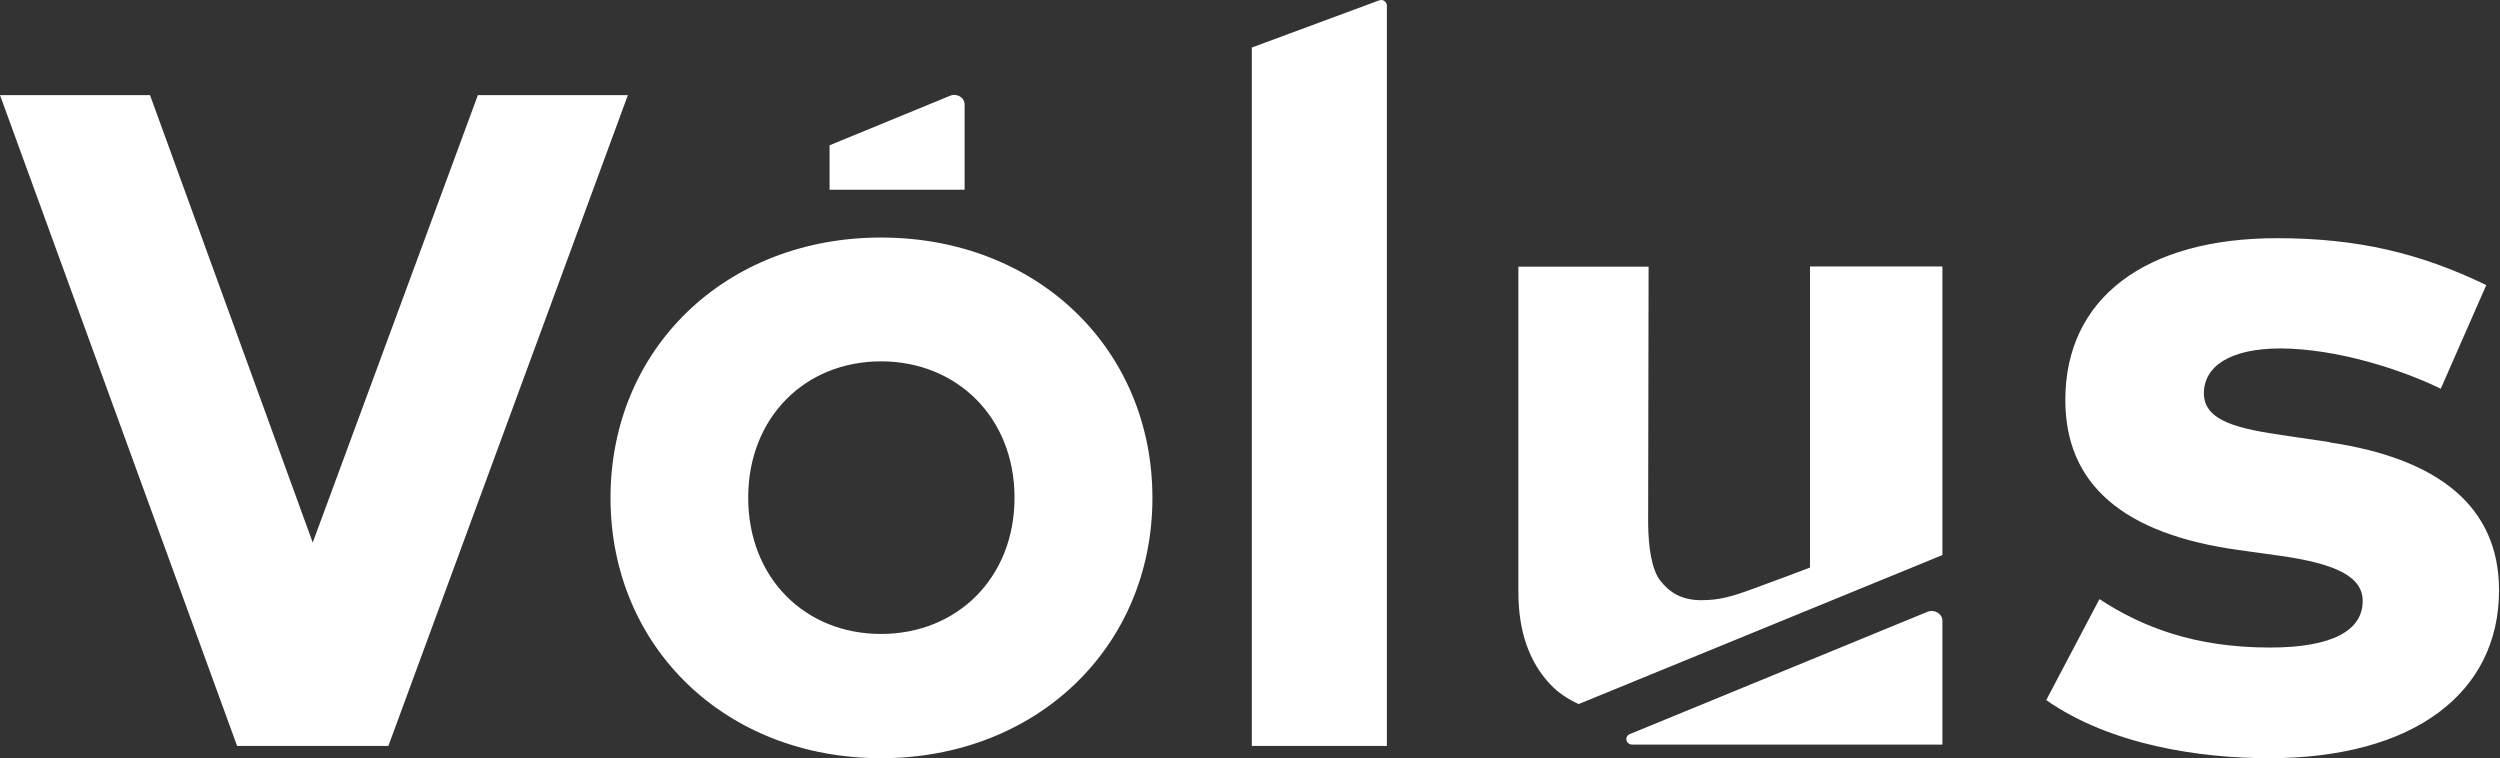 <svg xmlns="http://www.w3.org/2000/svg" width="122" height="37" viewBox="0 0 122 37" fill="none"><rect x="0" y="0" width="122" height="37" fill="#333333" stroke="none"/><g clip-path="url(#clip0_1_25855)"><g clip-path="url(#clip1_1_25855)"><path d="M42.994 30.937C39.281 30.937 36.512 28.199 36.512 24.285C36.512 20.371 39.291 17.634 42.994 17.634C46.697 17.634 49.509 20.371 49.509 24.285C49.509 28.199 46.708 30.937 42.994 30.937ZM42.994 11.592C35.395 11.592 29.793 17.024 29.793 24.296C29.793 31.568 35.395 37 42.994 37C50.593 37 56.238 31.568 56.238 24.296C56.238 17.024 50.614 11.592 42.994 11.592ZM113.71 21.58L111.543 21.259C109.321 20.938 107.55 20.585 107.55 19.195C107.55 17.88 108.817 17.003 111.307 17.003C114.054 17.024 117.155 18.019 119.109 18.97L121.331 13.912C118.079 12.34 115.02 11.624 111.113 11.624C104.674 11.624 100.788 14.565 100.788 19.516C100.788 23.622 103.59 26.06 109.246 26.841L111.242 27.119C114.065 27.515 115.299 28.167 115.299 29.332C115.299 30.755 113.839 31.6 110.78 31.6C107.099 31.6 104.545 30.605 102.453 29.236L99.855 34.166C103.031 36.379 107.4 37 110.727 37C117.821 37 121.953 33.792 121.953 28.808C121.953 24.724 119.002 22.381 113.7 21.591M67.293 0.021L61.089 2.32V36.4H67.679V0.278C67.679 0.086 67.486 -0.054 67.303 0.021M15.261 26.477L7.32 4.641H0L11.57 36.401H18.953L30.641 4.641H23.321L15.261 26.477ZM46.364 4.673L40.483 7.09V9.26H47.073V5.101C47.073 4.759 46.697 4.534 46.364 4.673ZM94.789 13.025V27.087L77.038 34.359C76.501 34.113 76.039 33.802 75.674 33.417C74.623 32.316 74.097 30.808 74.097 28.895V13.014H80.451C80.451 13.356 80.429 25.537 80.429 25.537C80.44 26.745 80.612 27.793 81.009 28.317C81.47 28.916 82.061 29.289 83.026 29.289C83.917 29.289 84.54 29.107 85.635 28.701C86.729 28.306 87.792 27.9 88.328 27.696V13.003H94.778L94.789 13.025ZM79.656 36.336H94.789V30.295C94.789 29.952 94.403 29.717 94.059 29.856L79.538 35.823C79.248 35.941 79.345 36.336 79.656 36.336Z" fill="white"></path></g></g><defs><clipPath id="clip0_1_25855"><rect width="122" height="37" fill="white"></rect></clipPath><clipPath id="clip1_1_25855"><rect width="121.964" height="37" fill="white"></rect></clipPath></defs></svg>